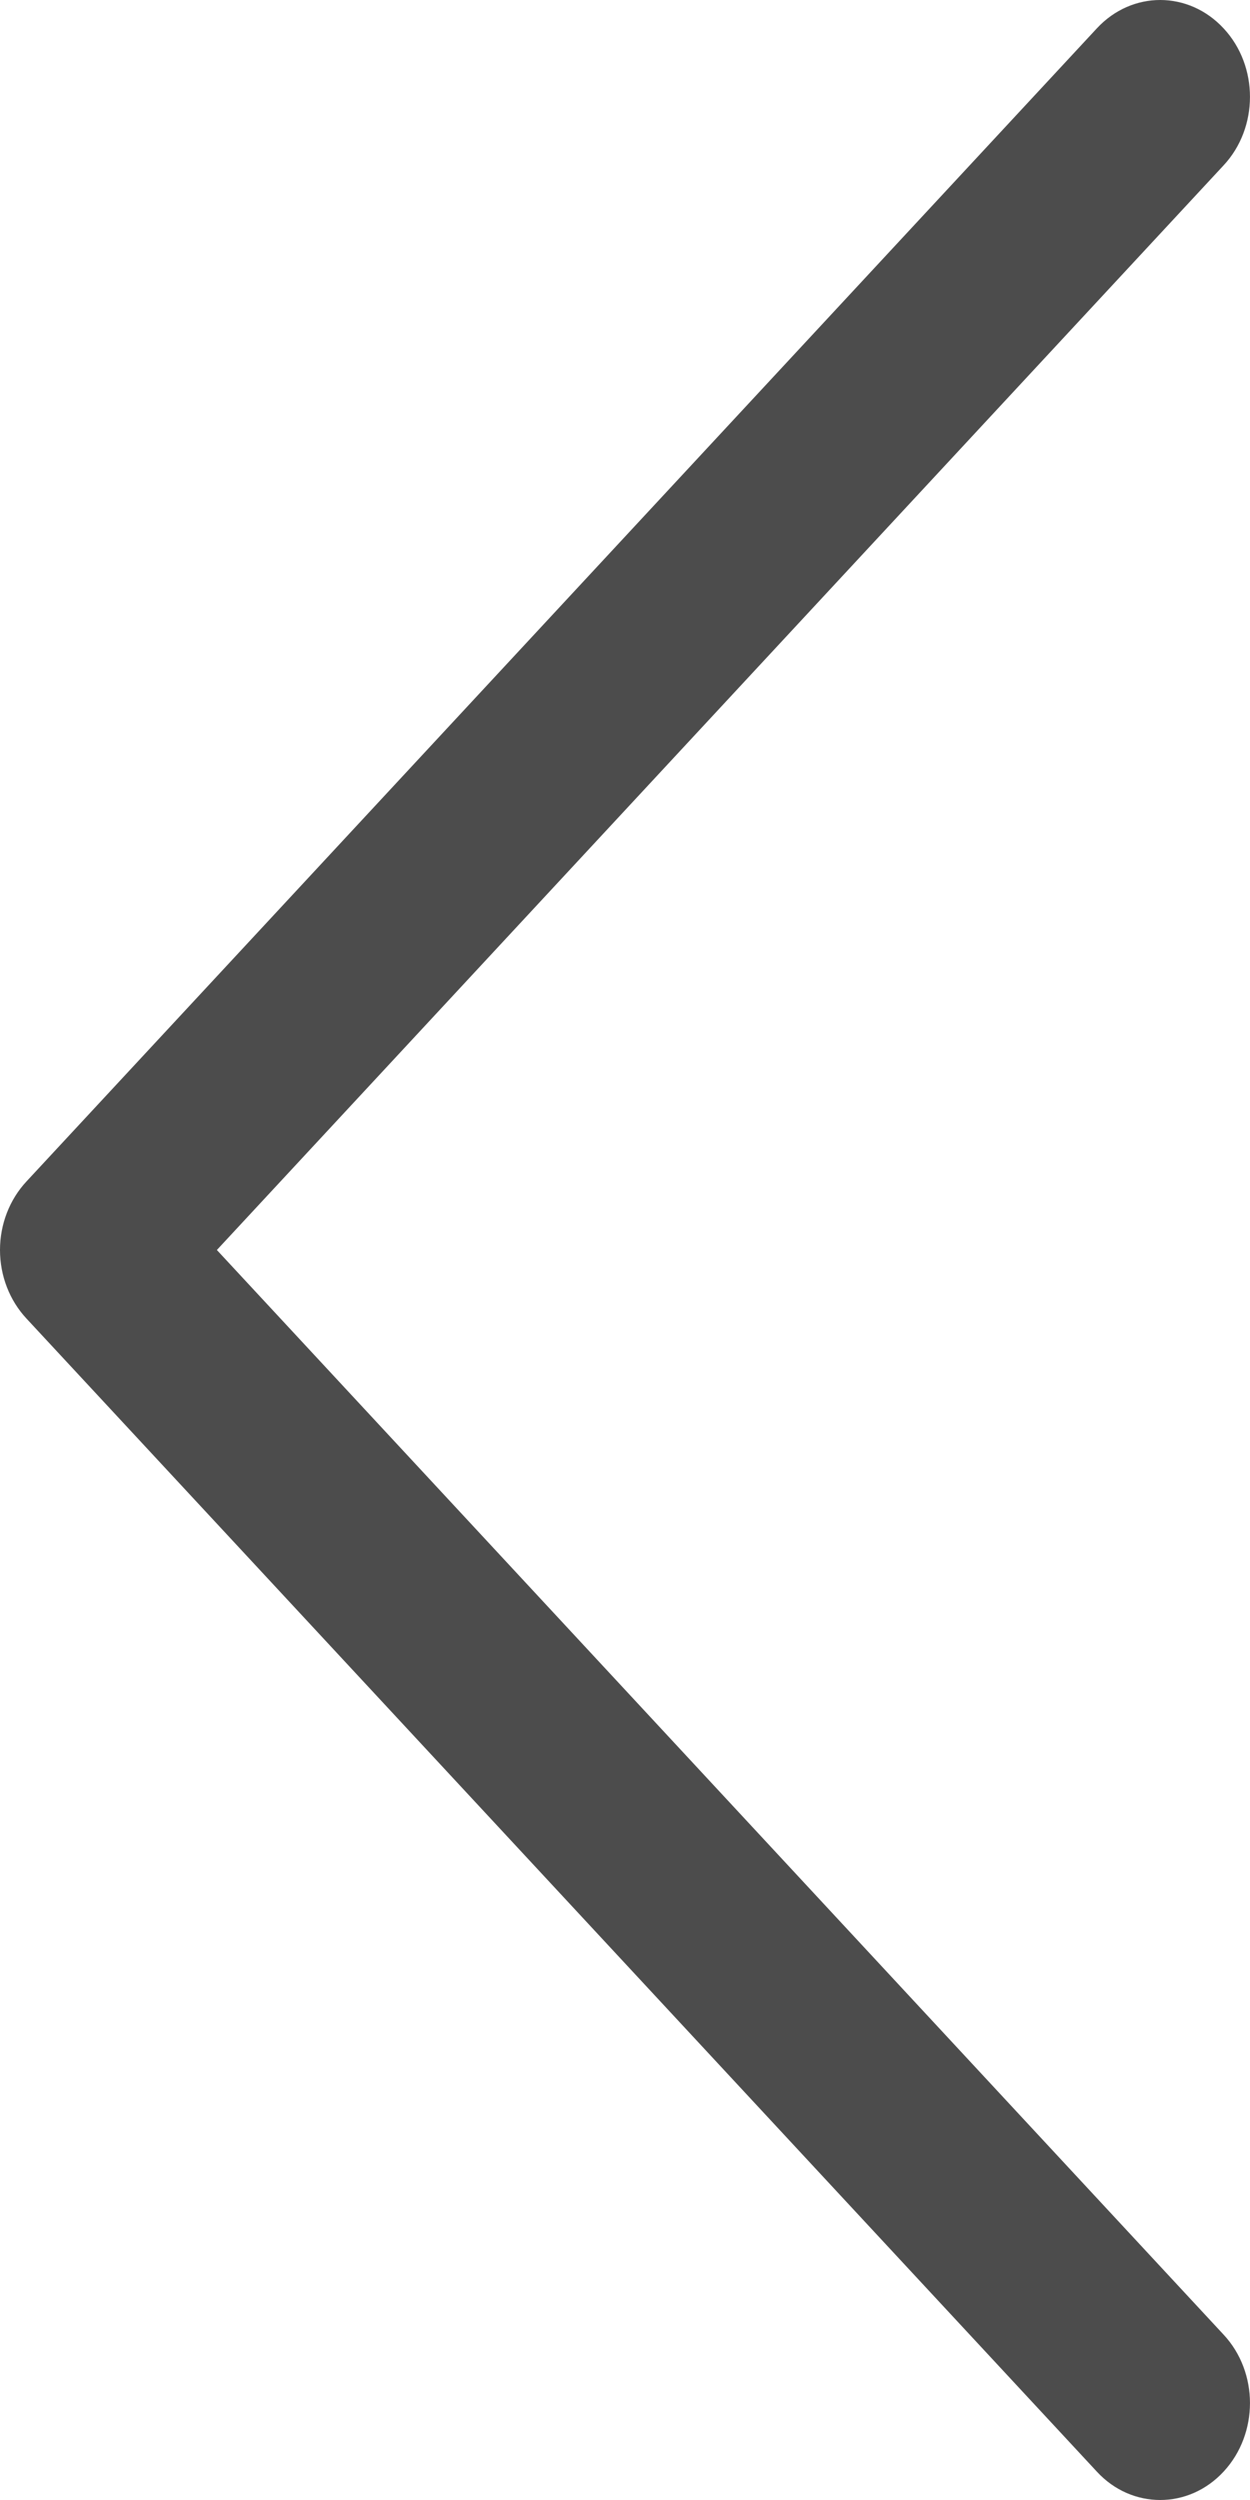 <svg width="6" height="12" viewBox="0 0 6 12" fill="none" xmlns="http://www.w3.org/2000/svg">
<g opacity="0.7">
<path d="M0.127 5.671L5.265 0.136C5.434 -0.046 5.706 -0.045 5.874 0.137C6.042 0.318 6.042 0.613 5.873 0.794L1.041 6L5.873 11.206C6.042 11.387 6.042 11.681 5.874 11.863C5.79 11.954 5.68 12 5.569 12C5.459 12 5.349 11.955 5.265 11.864L0.127 6.329C0.046 6.242 0 6.124 0 6C0 5.876 0.046 5.758 0.127 5.671Z" fill="black"/>
</g>
</svg>
